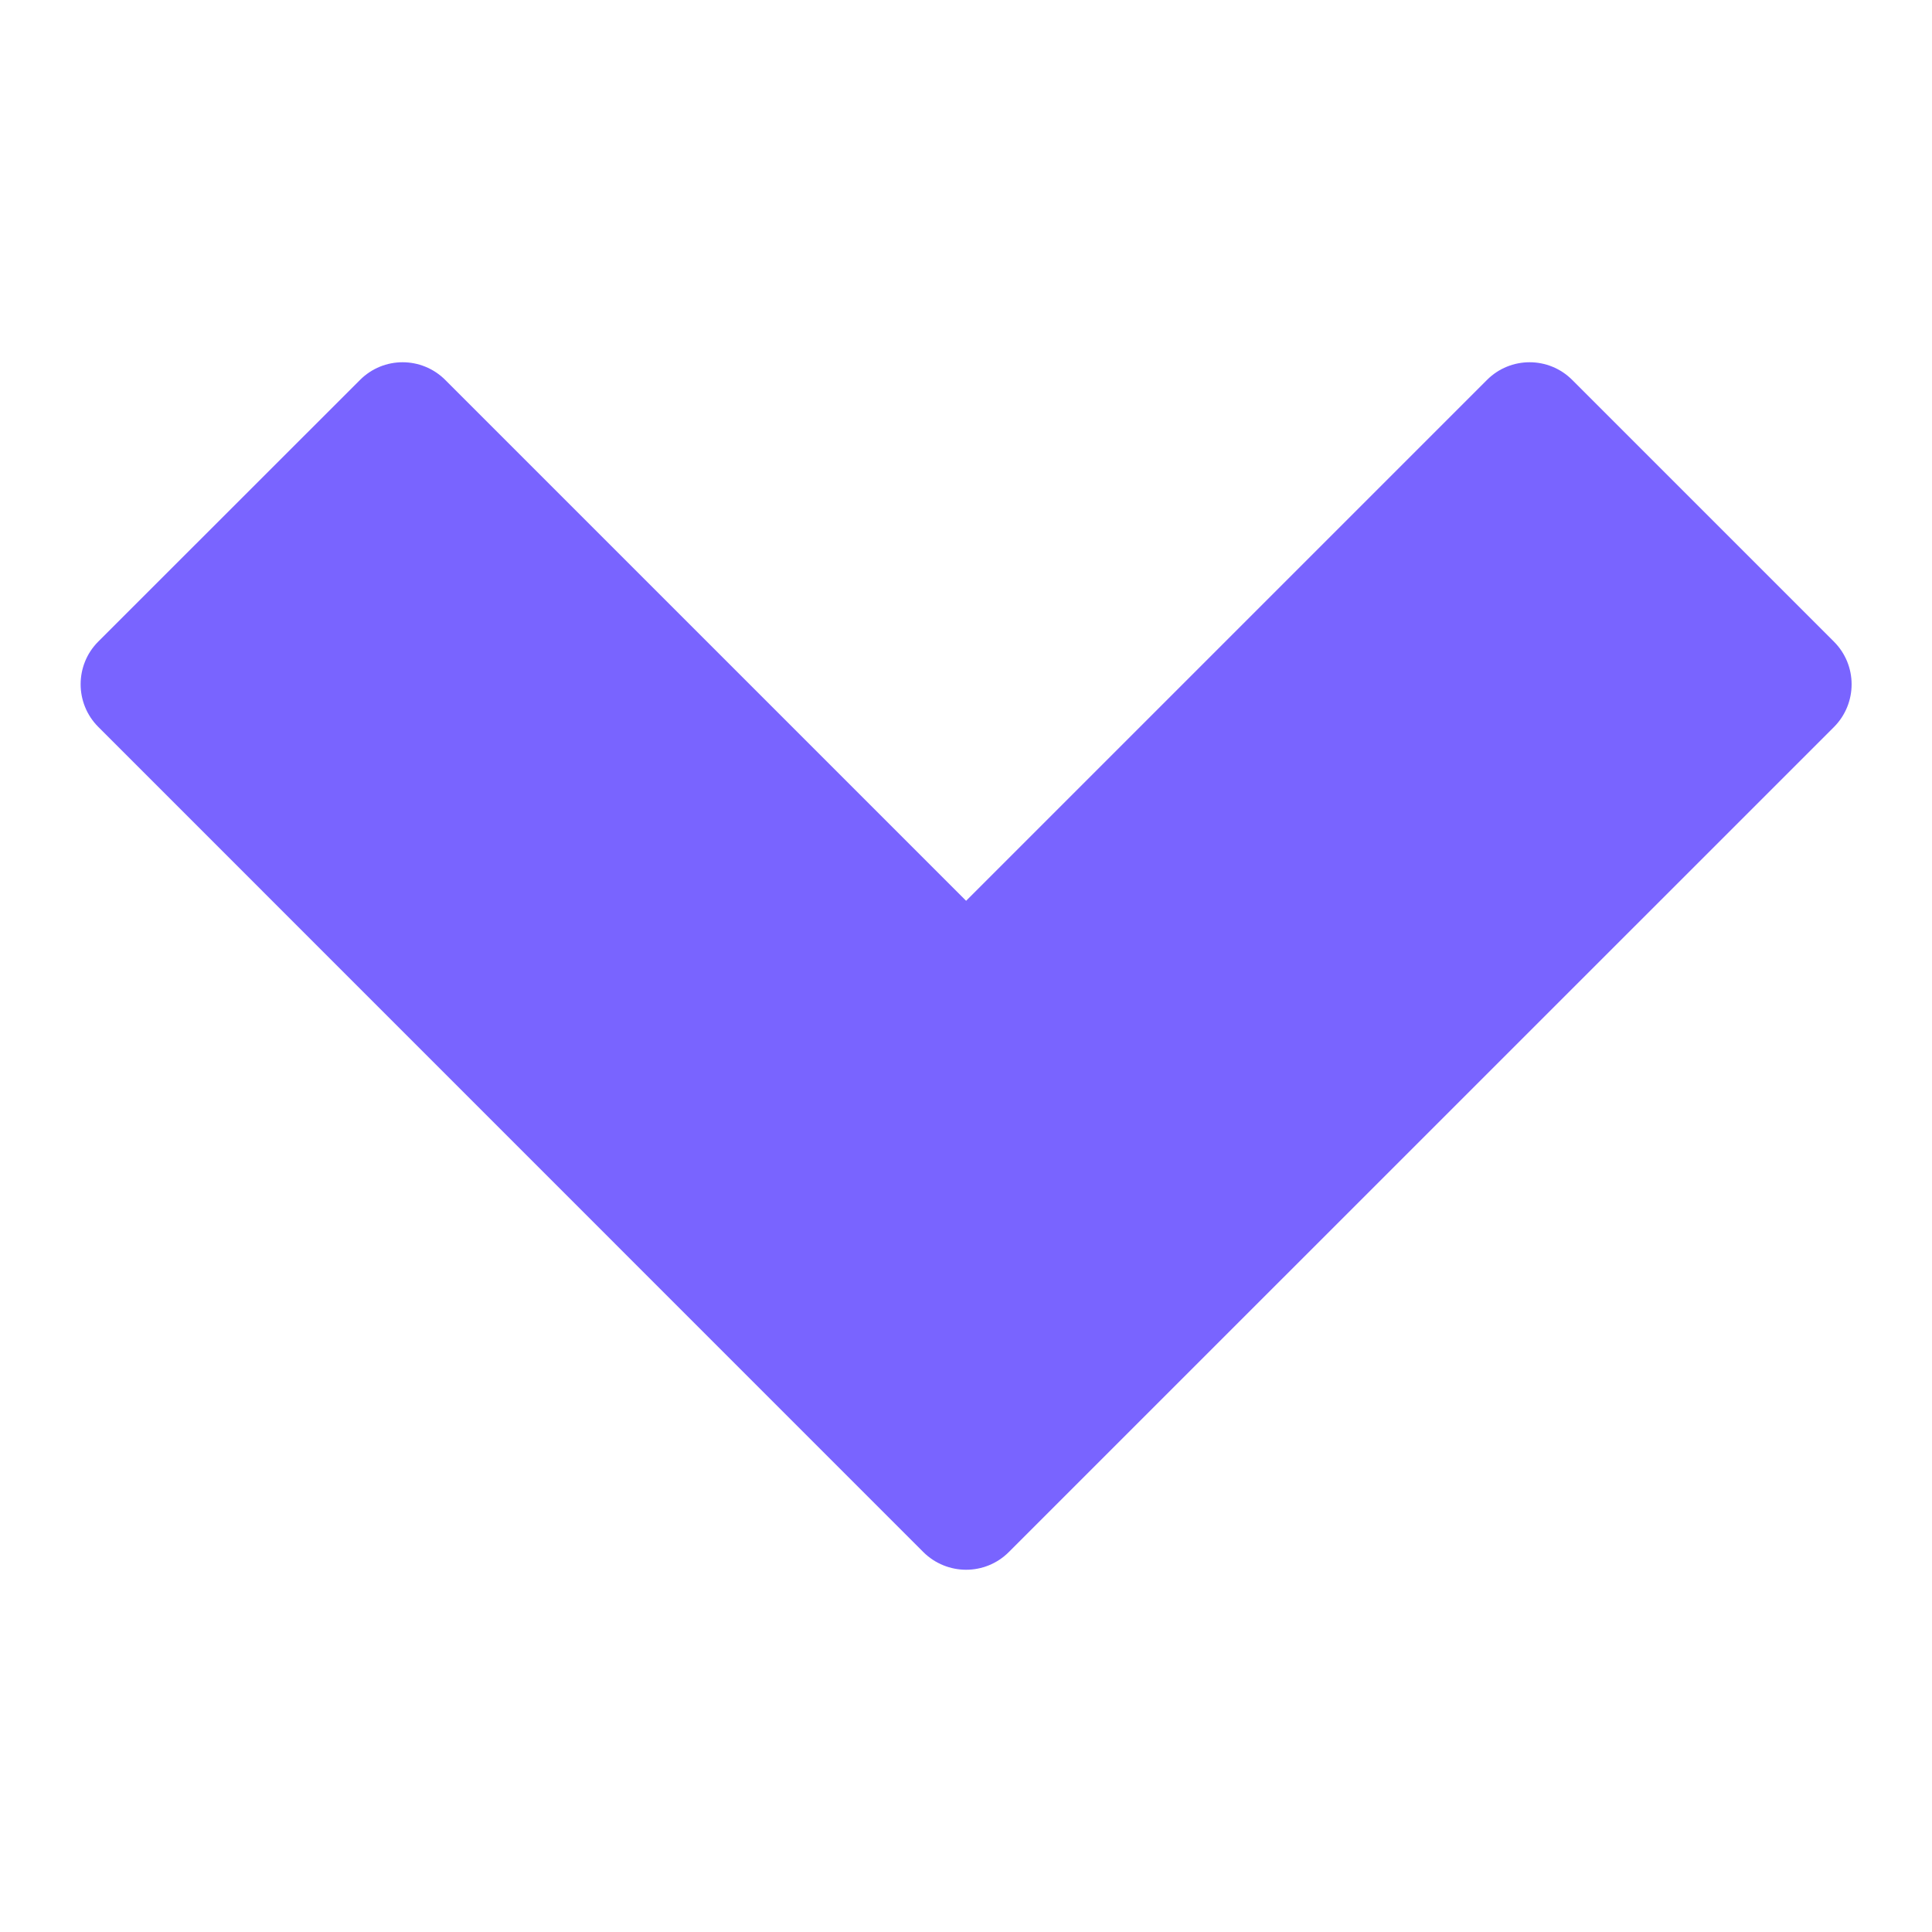 <svg width="16" height="16" viewBox="0 0 16 16" fill="none" xmlns="http://www.w3.org/2000/svg">
<path d="M13.021 3.147C12.826 2.951 12.509 2.951 12.314 3.147L8.001 7.46L3.688 3.147C3.492 2.951 3.176 2.951 2.981 3.147L0.814 5.313C0.619 5.508 0.619 5.825 0.814 6.02L7.647 12.854C7.745 12.951 7.873 13 8.001 13C8.129 13 8.257 12.951 8.354 12.854L15.188 6.021C15.383 5.825 15.383 5.509 15.188 5.314L13.021 3.147Z" fill="#7964FF"/>
</svg>

